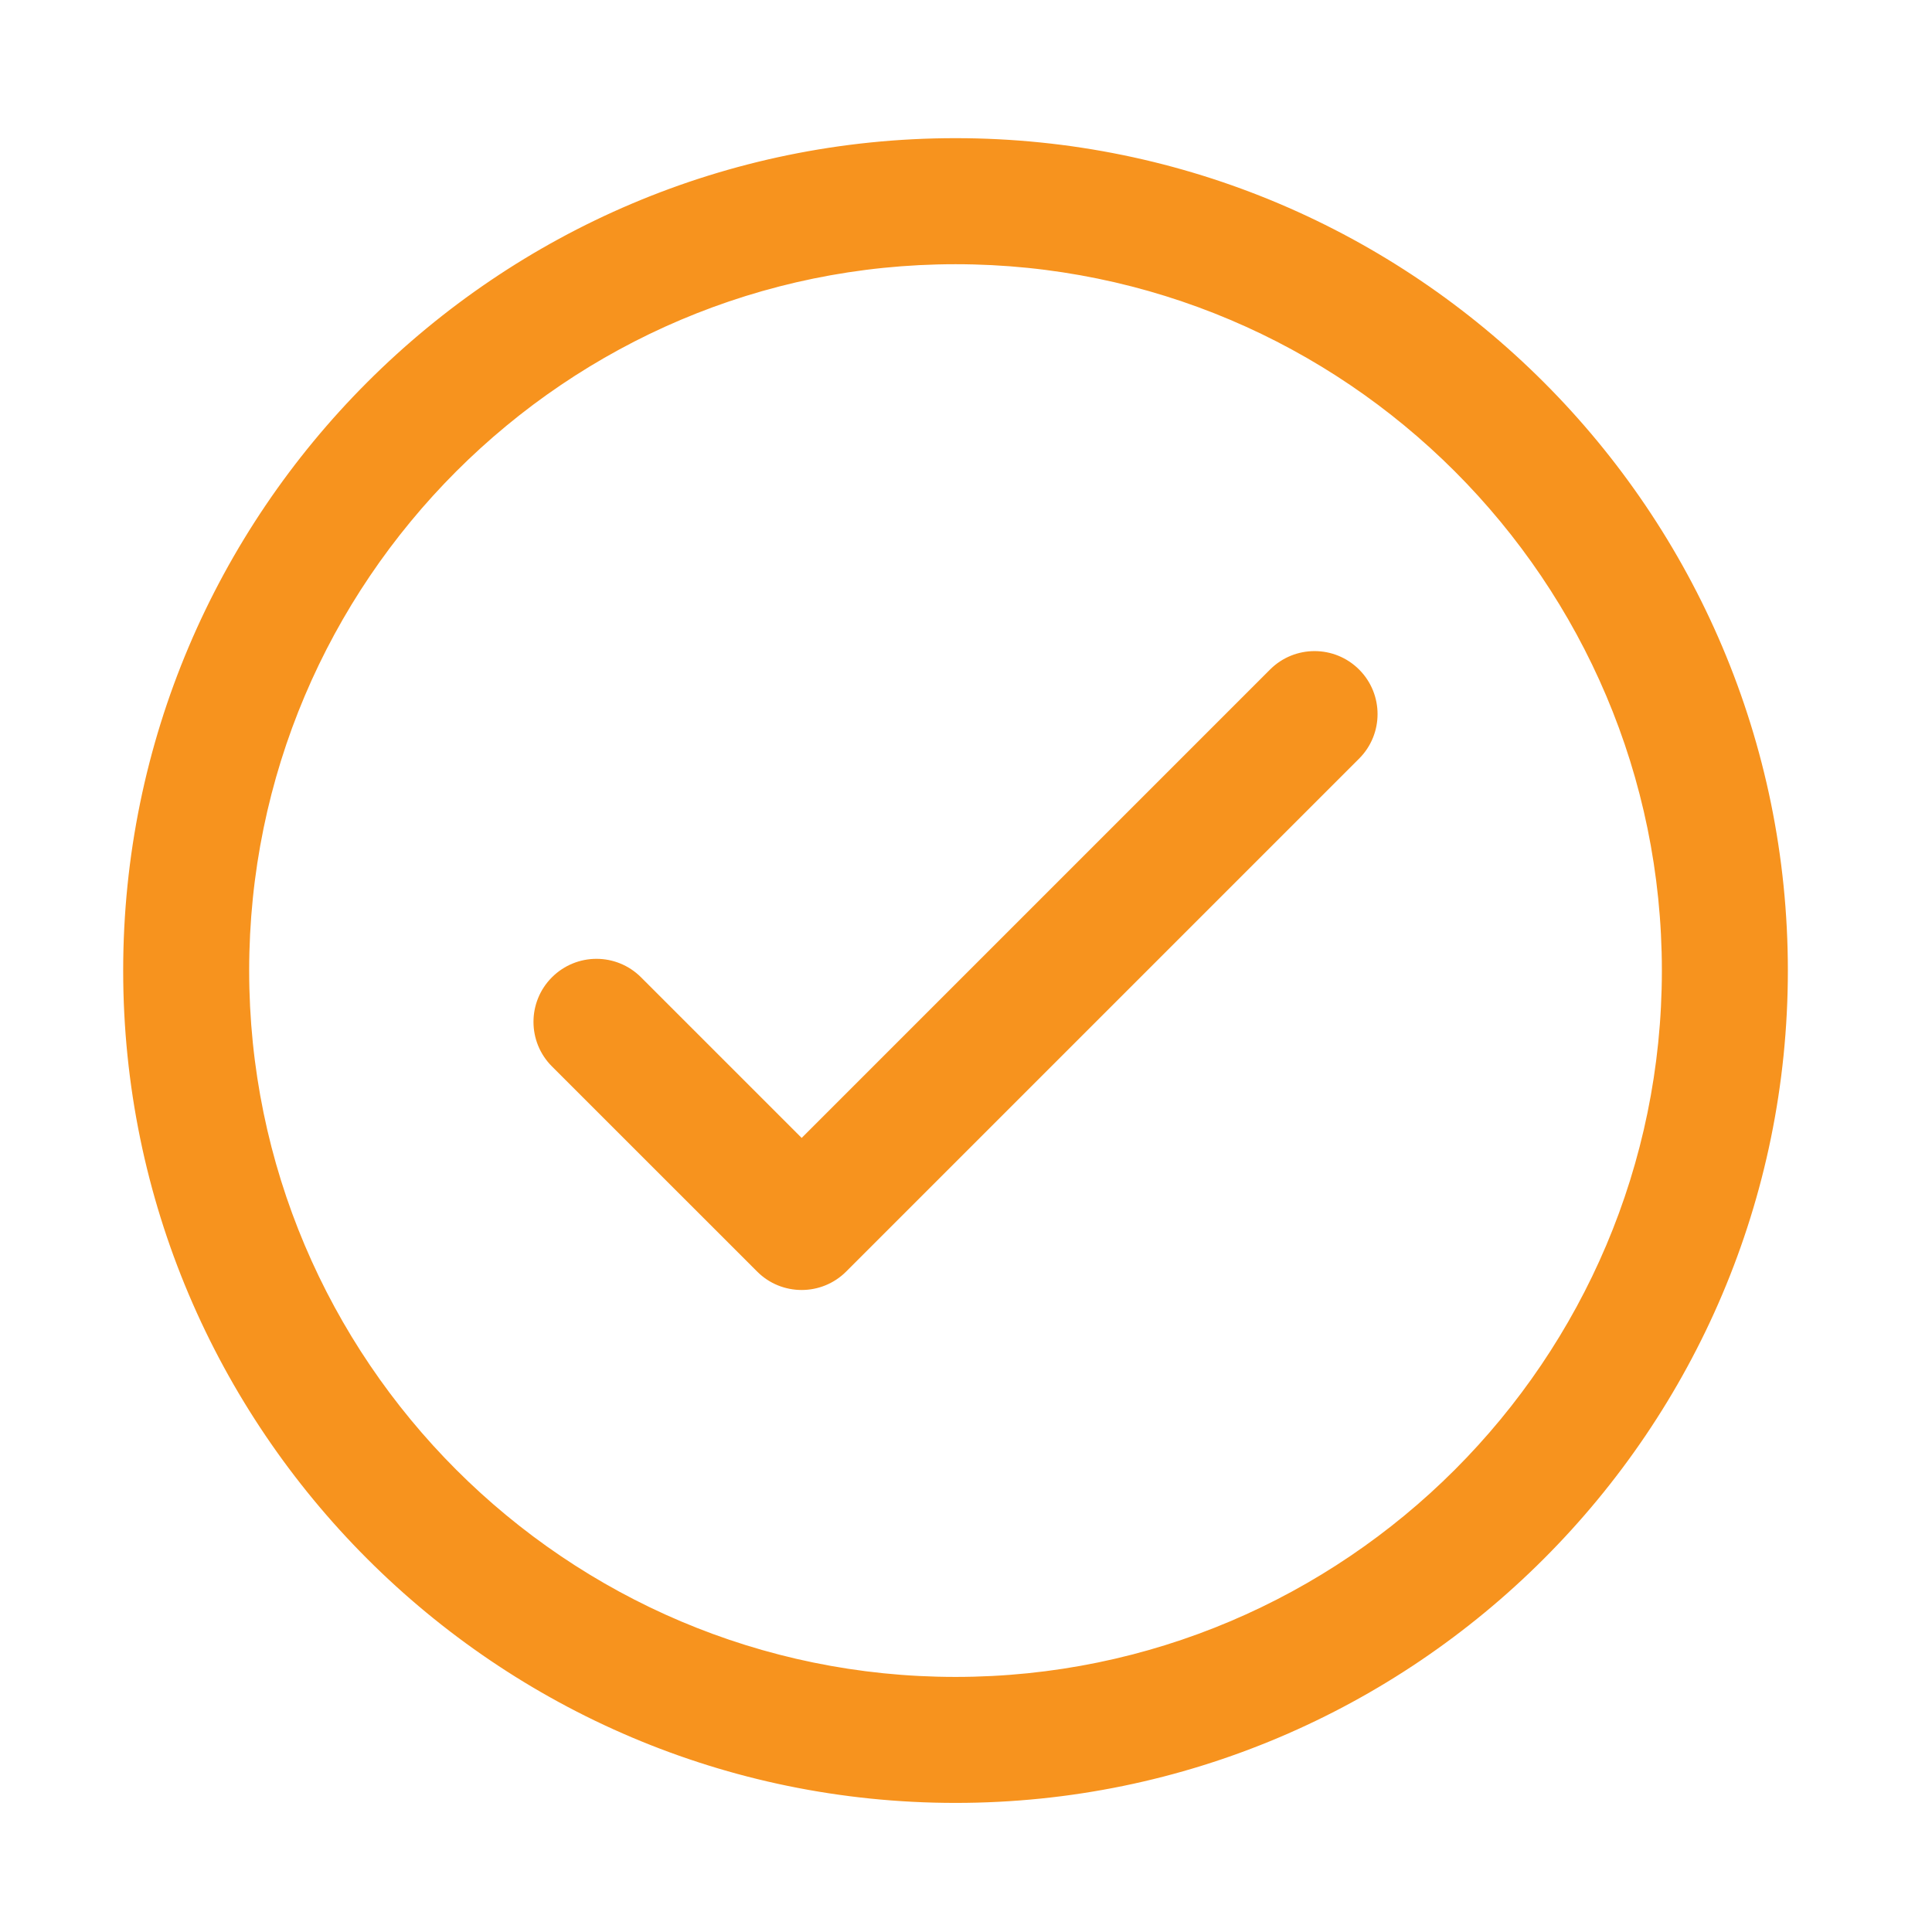 <svg width="33" height="33" viewBox="0 0 33 33" fill="none" xmlns="http://www.w3.org/2000/svg">
<path d="M2.204 16.578C2.204 24.362 8.537 30.695 16.321 30.695C24.105 30.695 30.438 24.362 30.438 16.578C30.438 8.793 24.105 2.46 16.321 2.46C8.537 2.46 2.204 8.793 2.204 16.578ZM4.156 16.578C4.156 9.87 9.613 4.413 16.321 4.413C23.029 4.413 28.486 9.87 28.486 16.578C28.486 23.286 23.029 28.743 16.321 28.743C9.613 28.743 4.156 23.286 4.156 16.578ZM14.383 21.648L23.144 12.887C23.525 12.506 23.525 11.888 23.144 11.507C22.762 11.126 22.145 11.126 21.764 11.507C21.764 11.507 21.764 11.507 21.764 11.507L13.693 19.578L10.879 16.764C10.497 16.382 9.88 16.382 9.498 16.764C9.117 17.145 9.117 17.763 9.498 18.144C9.498 18.144 9.498 18.144 9.498 18.144L13.003 21.648C13.193 21.839 13.443 21.934 13.693 21.934C13.942 21.934 14.192 21.839 14.383 21.648Z" fill="#F7931E" stroke="#F7931E" stroke-width="0.2"/>
</svg>

